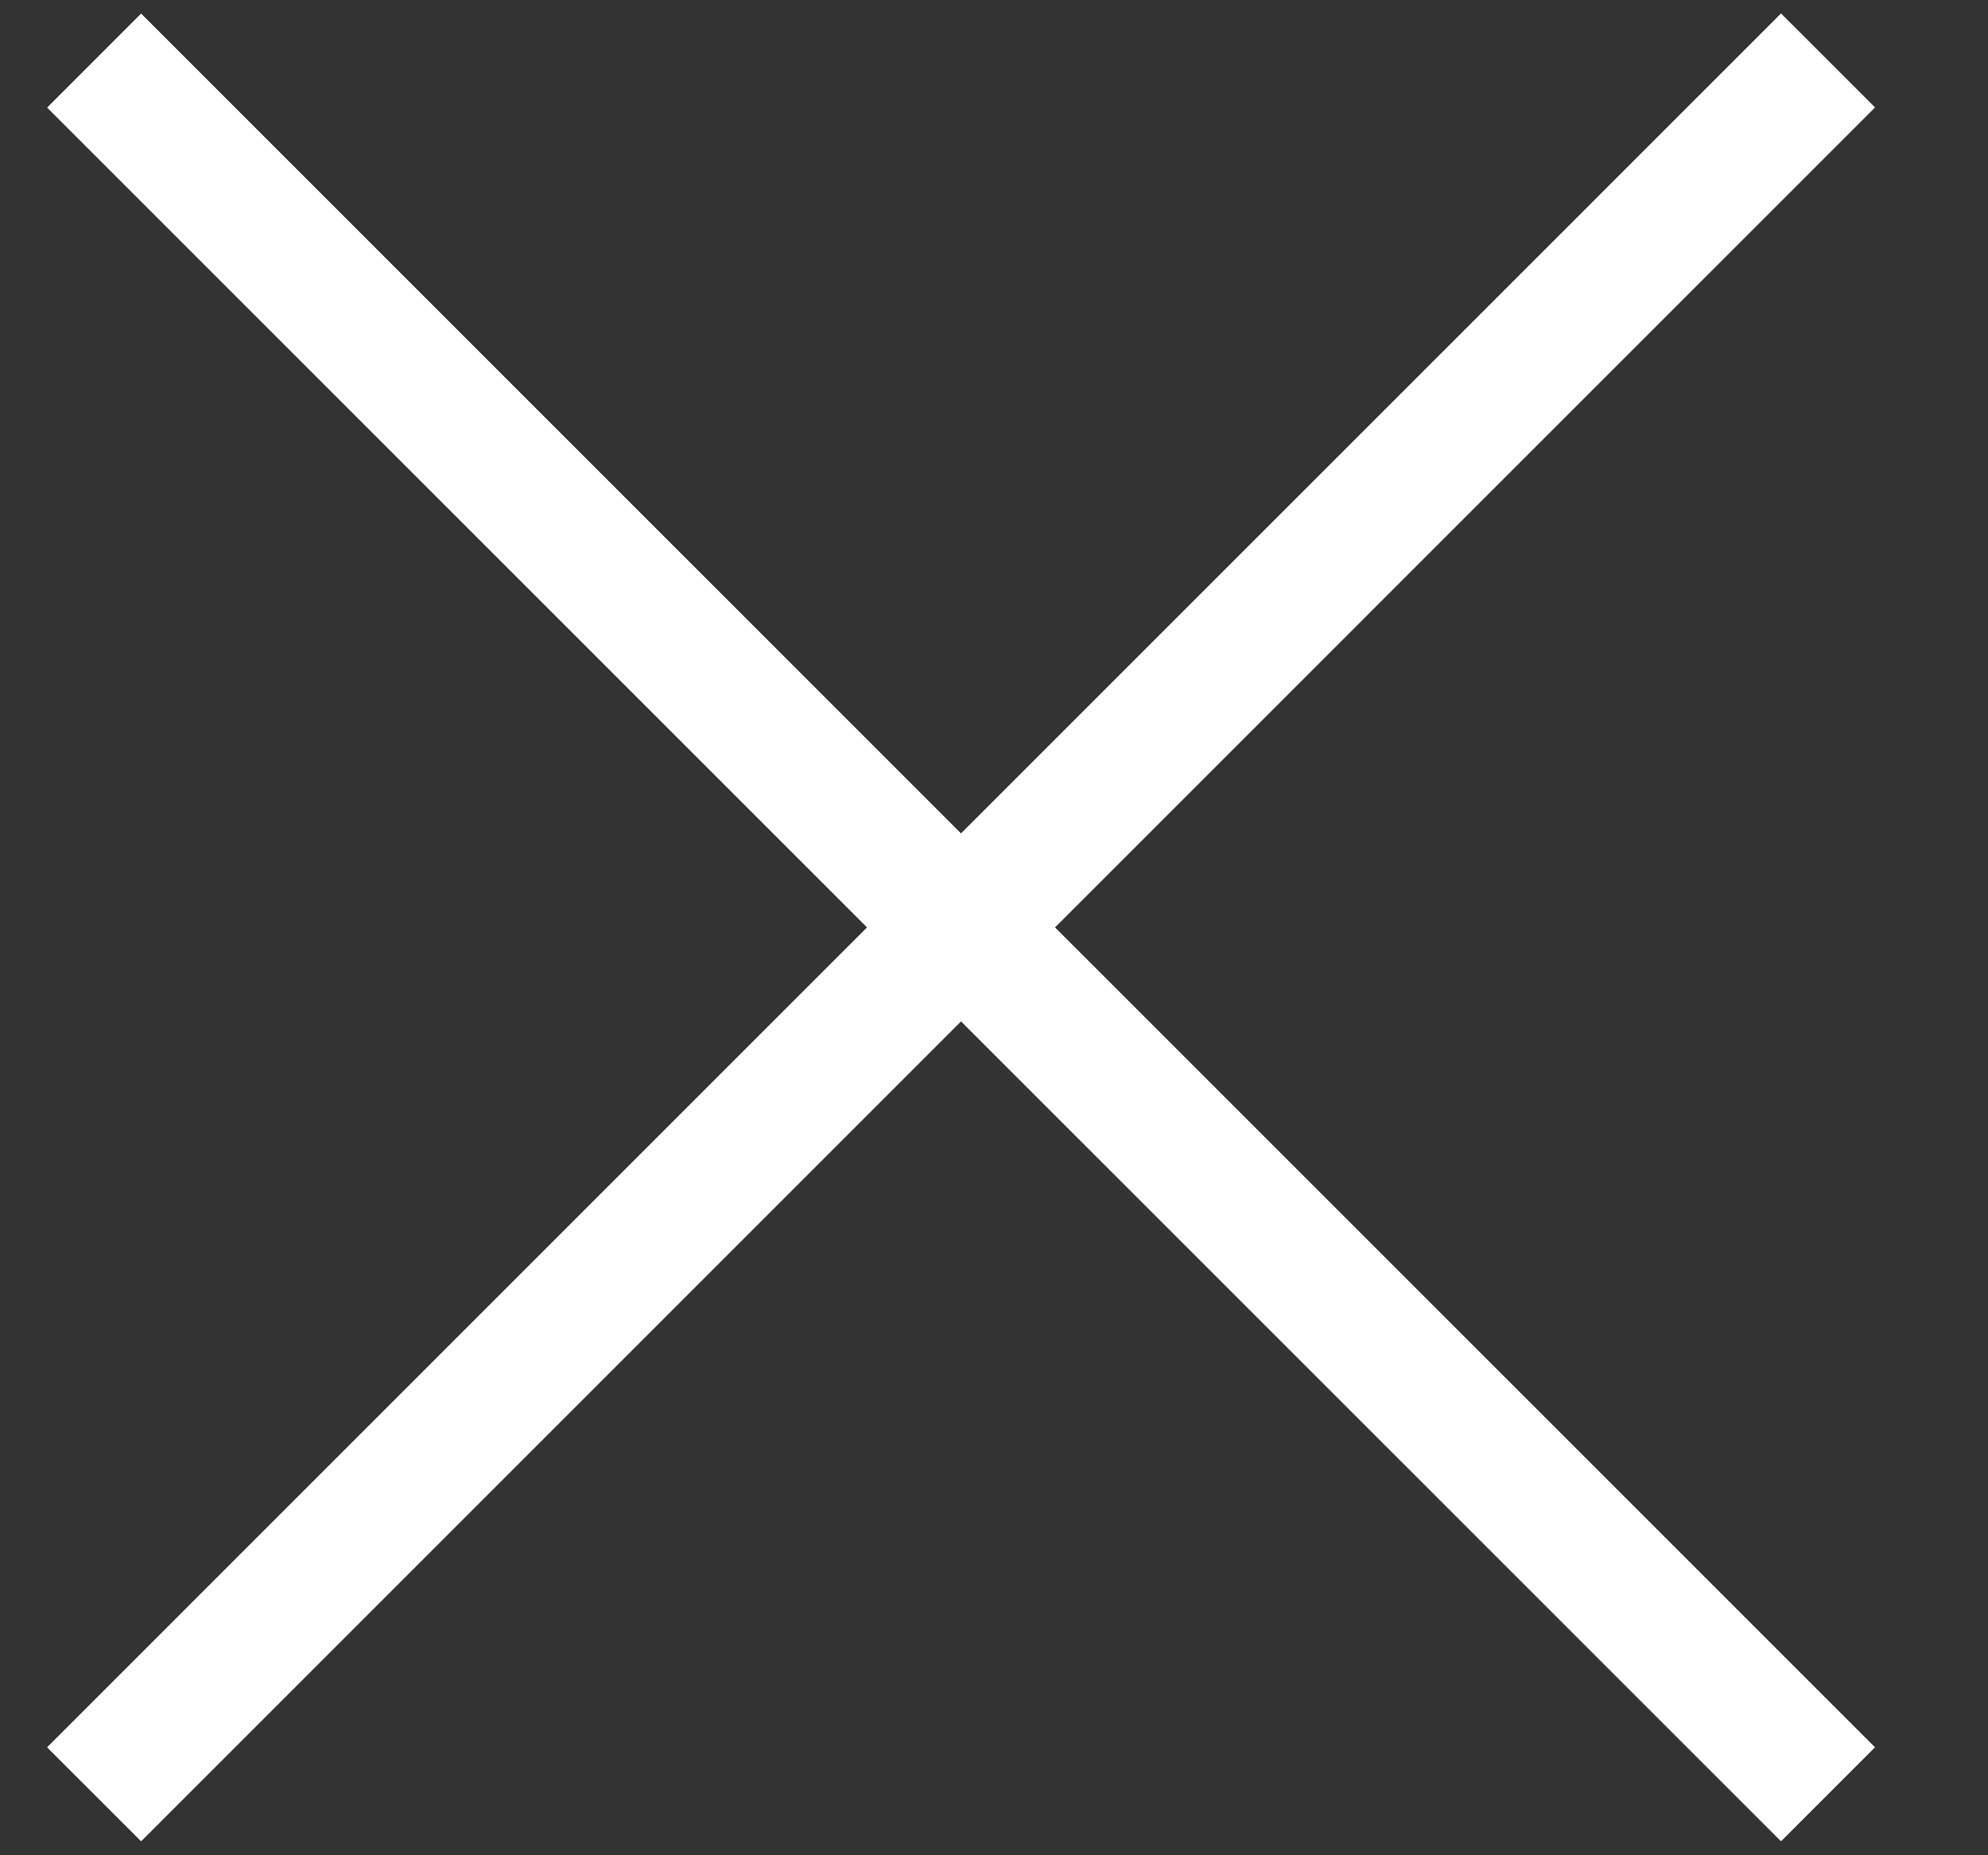 <svg width="15" height="14" viewBox="0 0 15 14" fill="none" xmlns="http://www.w3.org/2000/svg">
<rect x="0" y="0" width="15" height="14" fill="#333333" stroke="none"/>
<path d="M0.711 13.539L13.792 0.457" stroke="white"/>
<path d="M0.711 13.539L13.792 0.457" stroke="white"/>
<path d="M0.711 13.539L13.792 0.457" stroke="white"/>
<path d="M13.792 13.539L0.711 0.458" stroke="white"/>
<path d="M13.792 13.539L0.711 0.458" stroke="white"/>
<path d="M13.792 13.539L0.711 0.458" stroke="white"/>
</svg>
